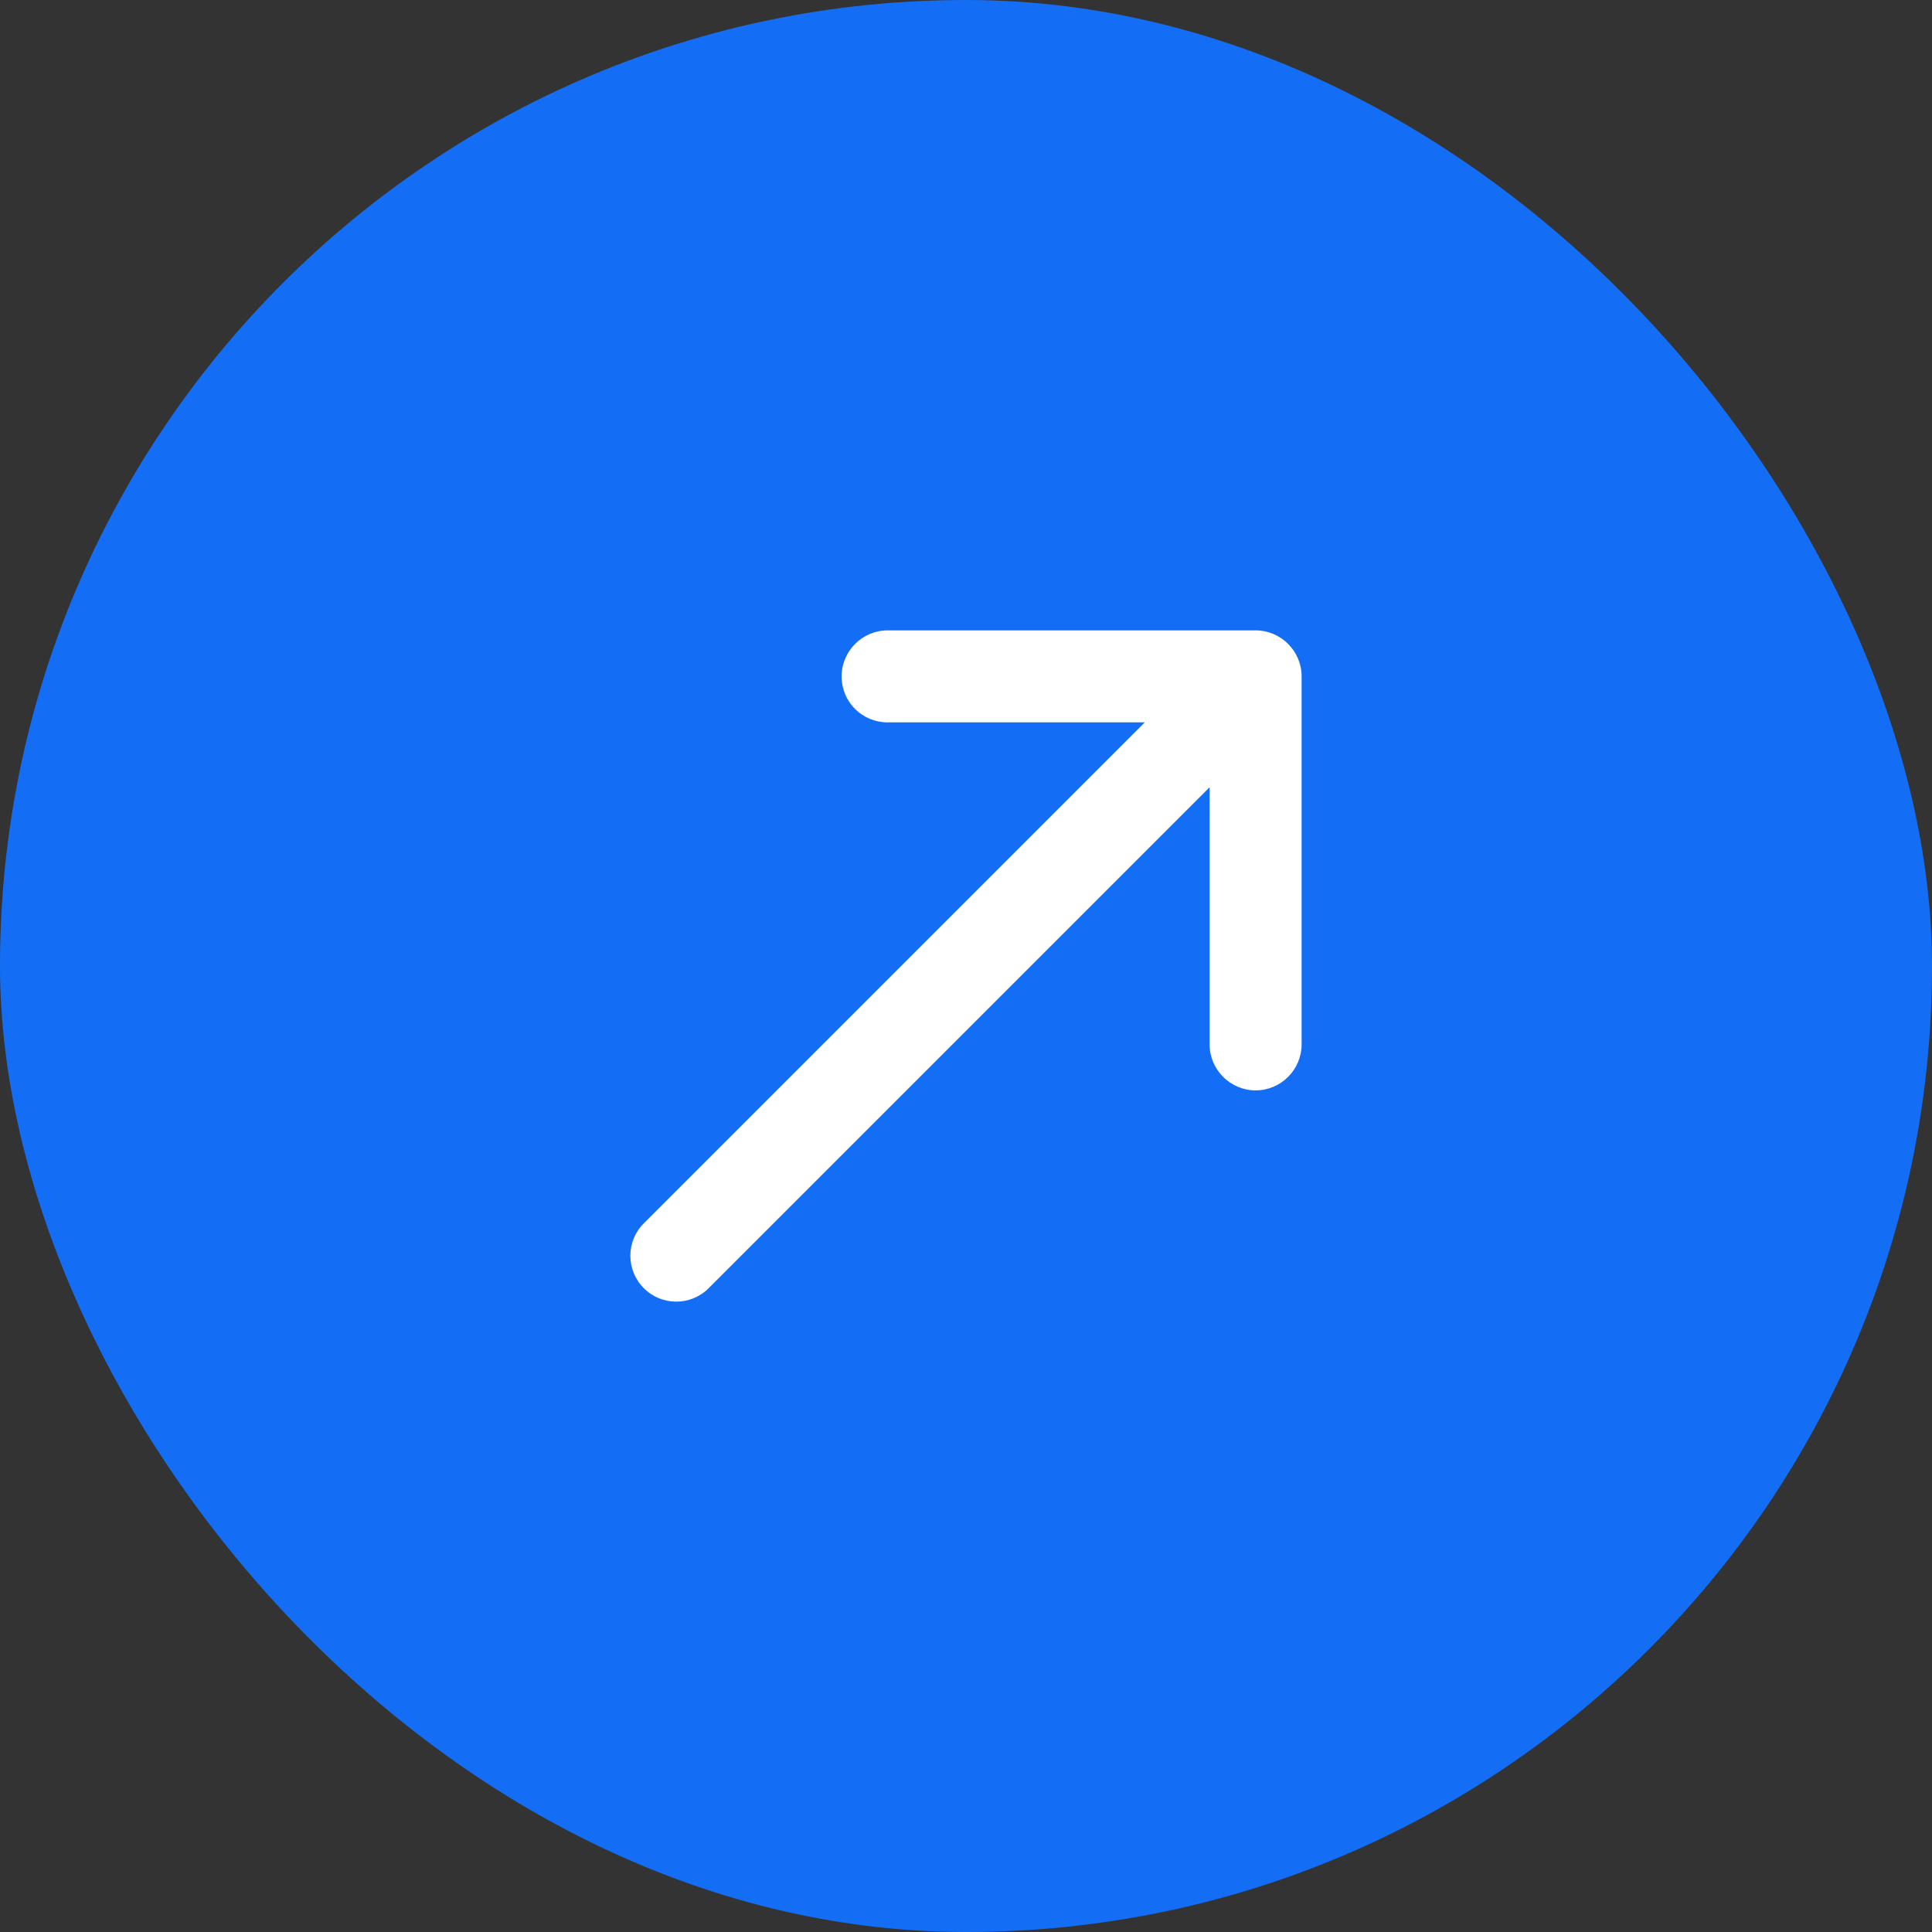 <svg width="42" height="42" viewBox="0 0 42 42" fill="none" xmlns="http://www.w3.org/2000/svg">
<rect x="0" y="0" width="42" height="42" fill="#333333" stroke="none"/>
<rect width="42" height="42" rx="21" fill="#146EF5"/>
<path d="M18.296 14.704C18.296 15.264 18.746 15.704 19.296 15.704H24.886L13.996 26.594C13.606 26.984 13.606 27.614 13.996 28.004C14.386 28.394 15.016 28.394 15.406 28.004L26.296 17.114V22.704C26.296 23.254 26.746 23.704 27.296 23.704C27.846 23.704 28.296 23.254 28.296 22.704V14.704C28.296 14.154 27.846 13.704 27.296 13.704H19.296C18.746 13.704 18.296 14.154 18.296 14.704Z" fill="white"/>
</svg>
